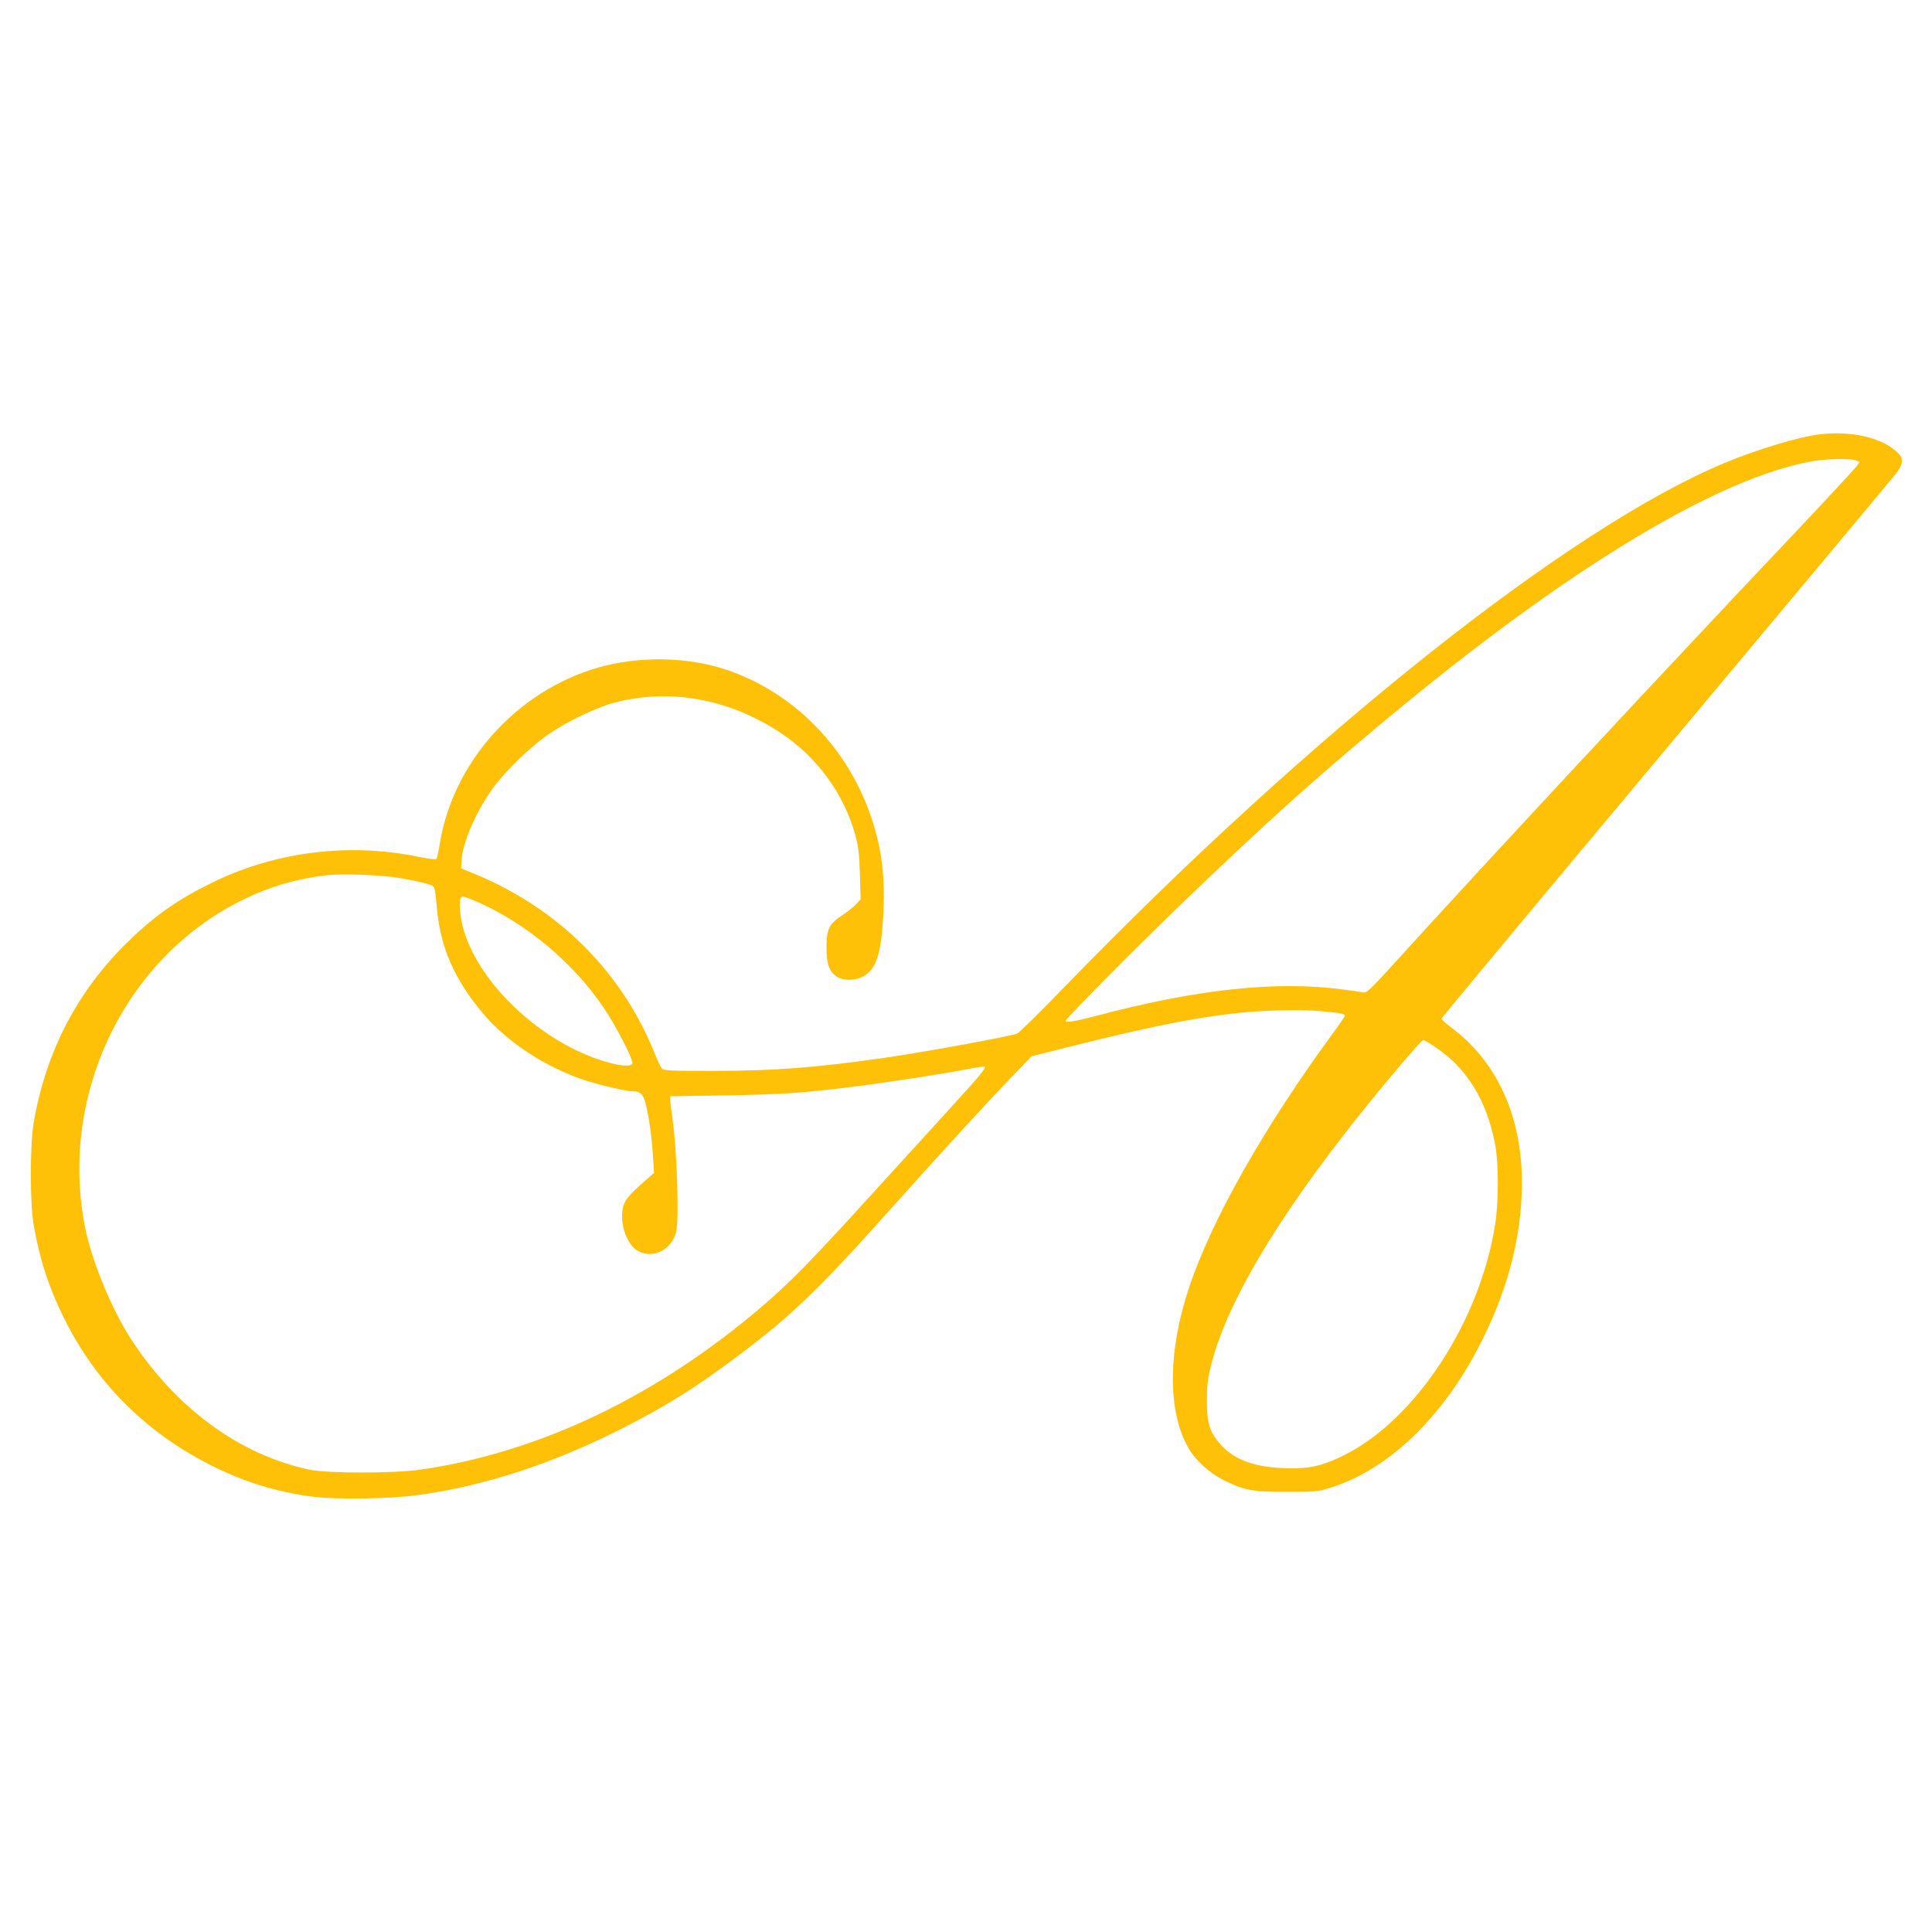 <?xml version="1.0" standalone="no"?>
<!DOCTYPE svg PUBLIC "-//W3C//DTD SVG 20010904//EN"
 "http://www.w3.org/TR/2001/REC-SVG-20010904/DTD/svg10.dtd">
<svg version="1.0" xmlns="http://www.w3.org/2000/svg"
 width="1280pt" height="1280pt" viewBox="0 0 1280 1280"
 preserveAspectRatio="xMidYMid meet">
<g transform="translate(0,1280) scale(0.1,-0.1)"
fill="#ffc107" stroke="none">
<path d="M12060 9923 c-139 -16 -412 -98 -634 -190 -1027 -428 -2736 -1784
-4366 -3464 -162 -167 -306 -310 -320 -316 -34 -17 -624 -125 -885 -162 -445
-64 -730 -86 -1127 -86 -278 0 -330 2 -342 15 -8 8 -28 50 -45 92 -214 541
-633 963 -1186 1194 l-100 41 3 54 c7 121 103 339 218 491 82 110 247 268 362
346 121 83 314 175 430 206 369 98 764 27 1106 -201 239 -159 416 -401 492
-673 21 -79 27 -123 31 -261 l5 -166 -28 -32 c-16 -17 -58 -51 -93 -74 -89
-58 -106 -93 -105 -218 0 -110 20 -162 73 -192 46 -27 122 -24 174 6 81 48
113 143 128 385 15 259 -6 449 -77 661 -155 468 -517 837 -968 986 -258 85
-576 89 -847 11 -536 -156 -956 -623 -1045 -1164 -9 -54 -19 -100 -23 -104 -3
-4 -60 4 -126 17 -454 93 -939 32 -1352 -169 -234 -114 -381 -217 -561 -391
-337 -326 -549 -732 -629 -1204 -25 -147 -25 -532 0 -676 41 -233 97 -405 197
-610 211 -430 539 -760 970 -979 226 -115 438 -180 683 -212 158 -20 511 -15
697 11 435 59 883 205 1340 435 302 153 496 274 790 495 343 258 526 434 973
934 362 405 696 769 847 924 l115 119 295 74 c473 118 768 178 1030 208 195
23 438 30 588 17 134 -12 162 -17 162 -31 0 -4 -37 -59 -83 -121 -454 -620
-801 -1233 -950 -1682 -141 -422 -142 -823 -2 -1063 47 -81 140 -165 236 -212
133 -66 192 -77 419 -76 184 0 200 1 285 28 372 114 729 451 974 917 196 373
293 736 294 1099 1 446 -166 811 -475 1038 -32 24 -58 47 -58 53 0 5 670 810
1488 1787 818 977 1504 1799 1525 1826 50 66 50 103 0 146 -105 93 -299 136
-503 113z m235 -173 l26 -10 -21 -30 c-12 -16 -186 -204 -388 -418 -920 -972
-2060 -2197 -2671 -2870 -166 -182 -187 -202 -210 -197 -14 3 -73 12 -131 19
-442 60 -974 3 -1655 -179 -123 -32 -185 -42 -185 -29 0 15 460 480 763 771
586 564 931 873 1466 1313 1145 941 2102 1514 2716 1624 95 17 253 20 290 6z
m-9635 -2769 c63 -11 138 -27 167 -36 57 -17 52 -3 69 -175 24 -252 117 -462
303 -683 161 -193 423 -363 686 -447 109 -34 264 -70 308 -70 47 0 66 -17 82
-73 22 -78 43 -225 51 -353 l7 -115 -54 -47 c-105 -92 -138 -130 -150 -174
-28 -104 21 -252 96 -295 98 -56 222 4 254 122 22 79 6 550 -24 759 -8 55 -15
109 -15 121 l0 22 373 6 c369 6 501 15 847 58 202 25 573 82 735 113 66 13
123 21 128 19 12 -7 -27 -55 -201 -246 -91 -100 -342 -375 -558 -612 -403
-443 -522 -564 -716 -731 -697 -596 -1475 -967 -2263 -1081 -176 -25 -616 -25
-735 0 -462 99 -880 404 -1180 862 -132 203 -266 528 -309 757 -168 880 276
1786 1061 2163 175 84 334 130 528 155 114 14 377 4 510 -19z m493 -152 c330
-143 646 -407 849 -709 74 -109 188 -329 188 -361 0 -27 -67 -25 -174 6 -466
135 -917 590 -965 974 -10 79 -5 121 16 121 8 0 47 -14 86 -31z m6360 -969
c207 -139 338 -352 393 -645 23 -118 23 -380 0 -525 -100 -643 -526 -1295
-1001 -1531 -147 -73 -239 -93 -395 -86 -202 8 -329 55 -419 152 -76 84 -95
142 -95 295 0 102 5 144 27 232 102 409 426 958 965 1638 191 240 429 520 442
520 4 0 42 -22 83 -50z"/>
</g>
</svg>
